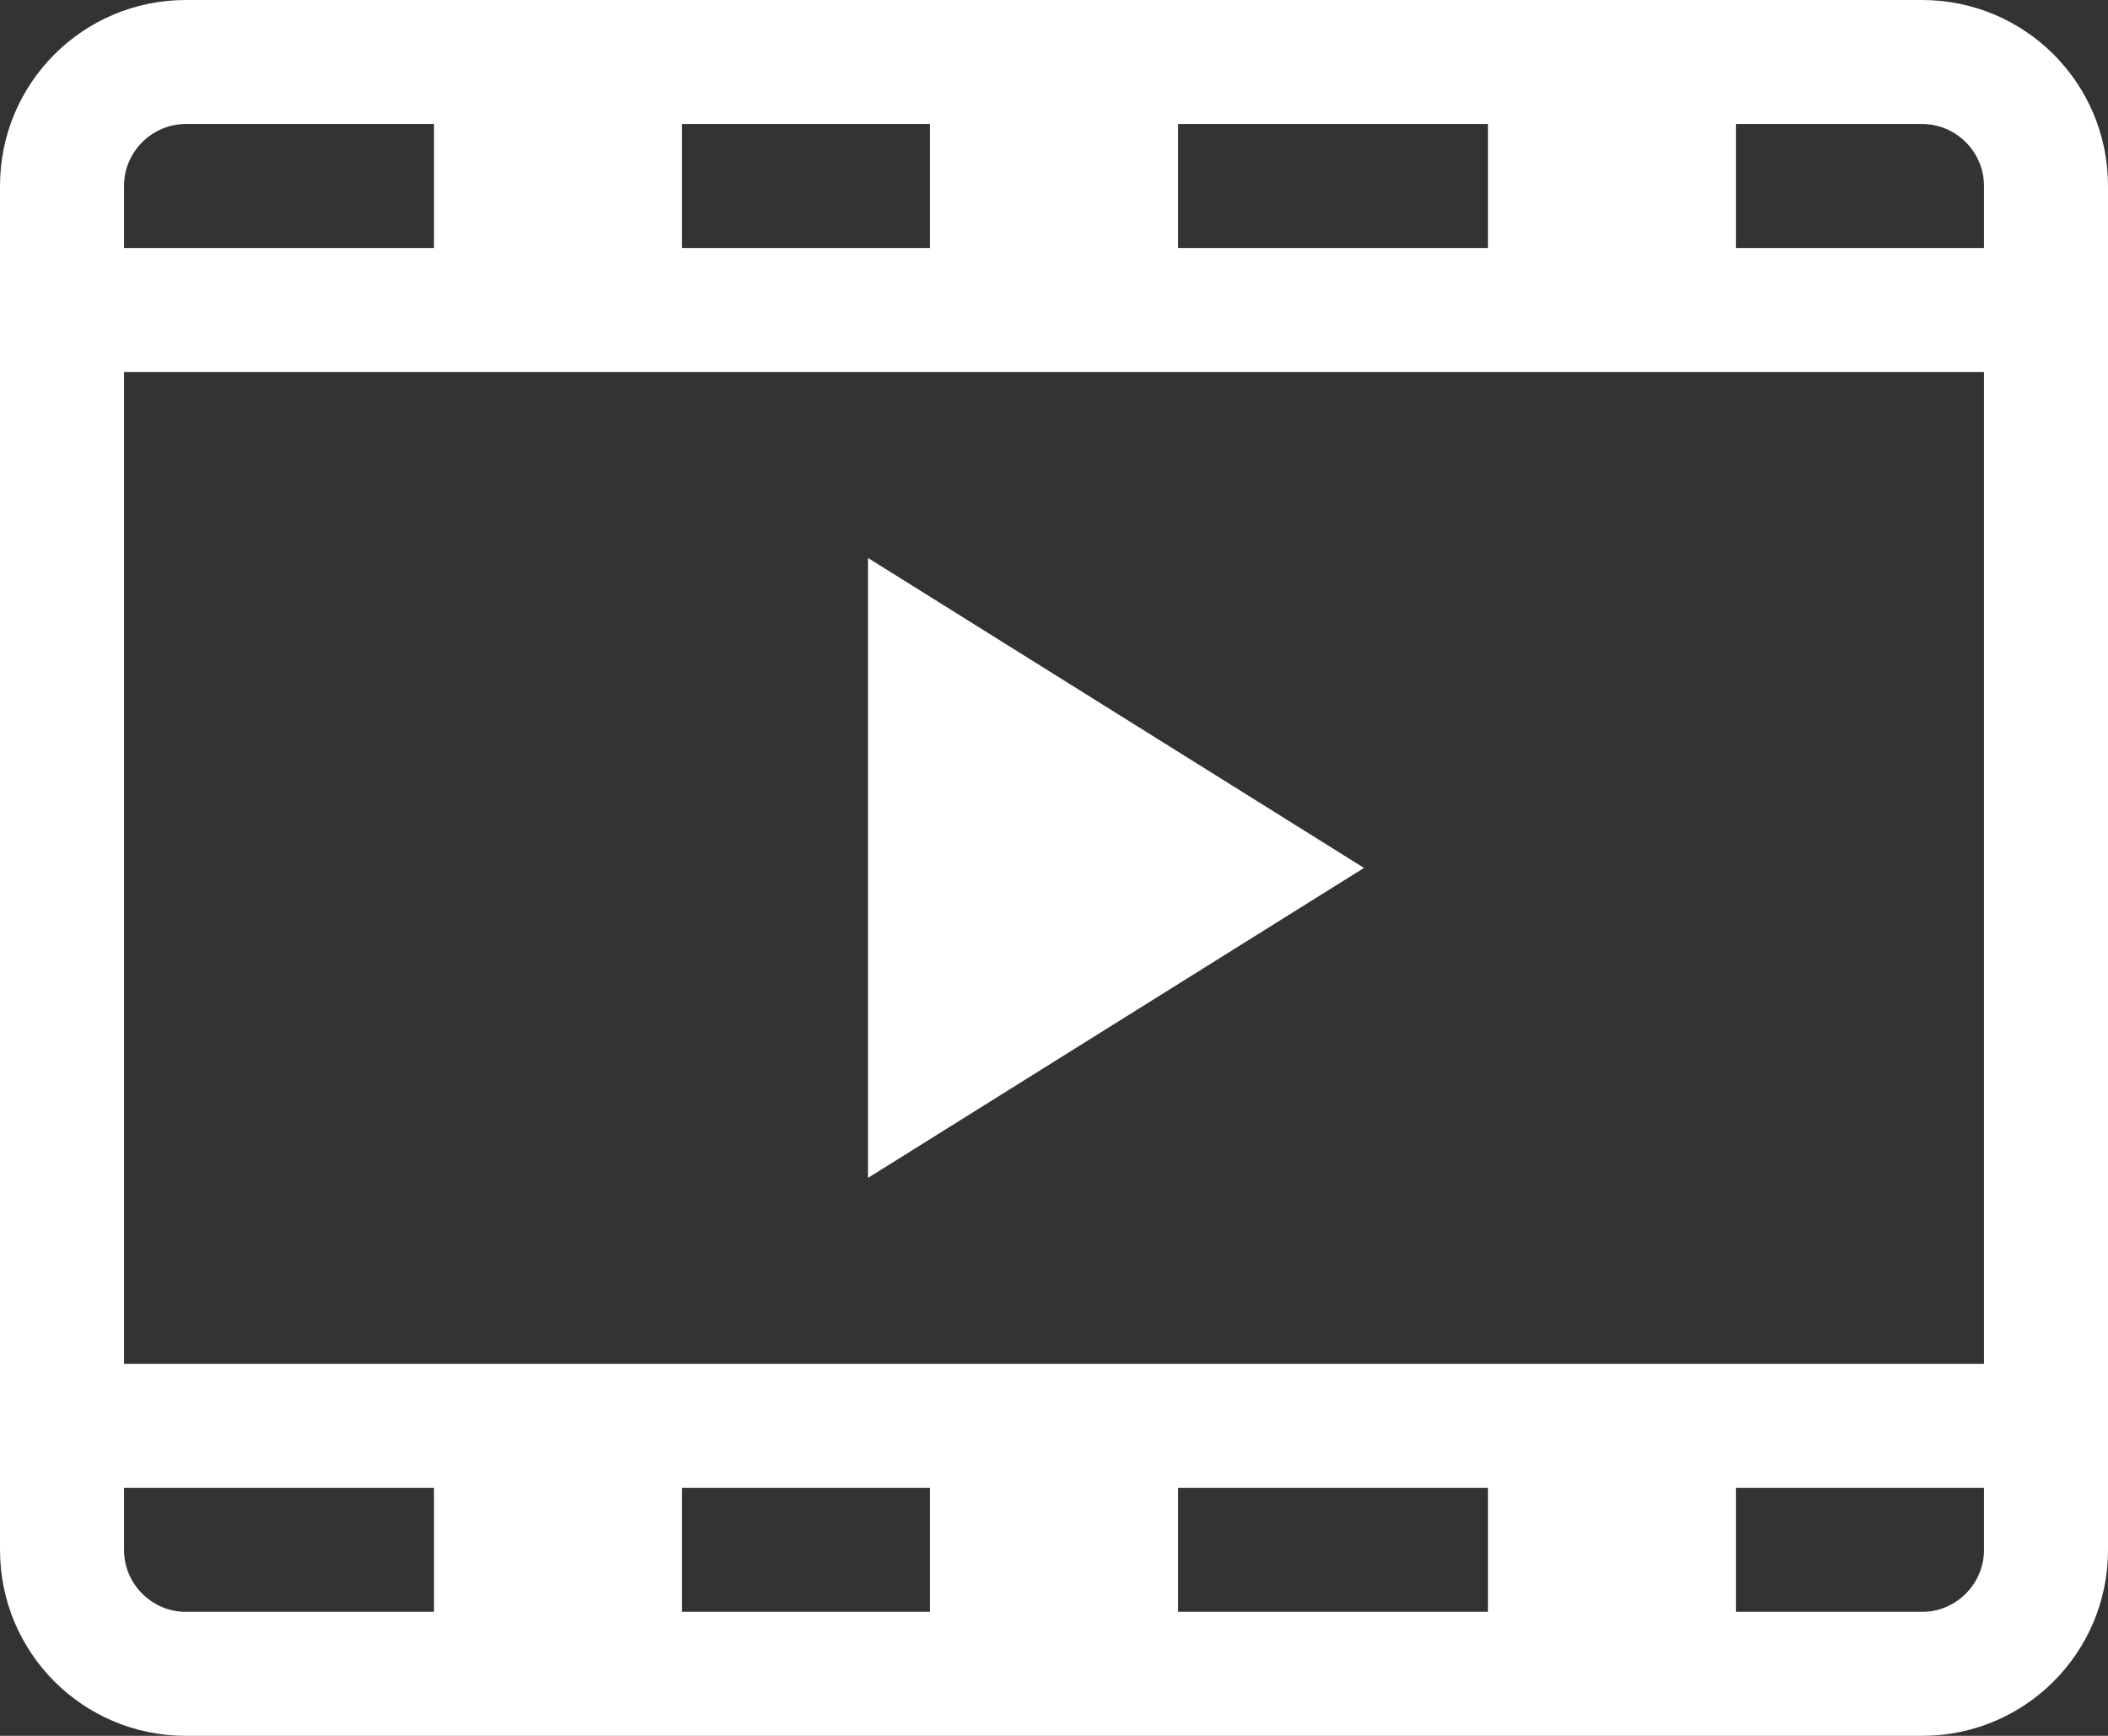 <?xml version="1.0" encoding="UTF-8"?>
<svg id="_レイヤー_2" data-name="レイヤー 2" xmlns="http://www.w3.org/2000/svg" viewBox="0 0 34 28">
  <rect x="0" y="0" width="34" height="28" fill="#333333" stroke="none"/>
  <defs>
    <style>
      .cls-1 {
        fill: #fff;
      }
    </style>
  </defs>
  <g id="_レイヤー_1-2" data-name="レイヤー 1">
    <g>
      <path class="cls-1" d="M31,0H3C1.34,0,0,1.34,0,3v22c0,1.66,1.34,3,3,3h28c1.66,0,3-1.34,3-3V3c0-1.66-1.34-3-3-3ZM32,3v1h-4v-2h3c.55,0,1,.45,1,1ZM15,24v2h-4v-2h4ZM19,24h5v2h-5v-2ZM2,22V6h30v16H2ZM19,4v-2h5v2h-5ZM15,4h-4v-2h4v2ZM3,2h4v2H2v-1c0-.55.45-1,1-1ZM2,25v-1h5v2H3c-.55,0-1-.45-1-1ZM31,26h-3v-2h4v1c0,.55-.45,1-1,1Z"/>
      <polygon class="cls-1" points="14 9 14 19 22 14 14 9"/>
    </g>
  </g>
</svg>